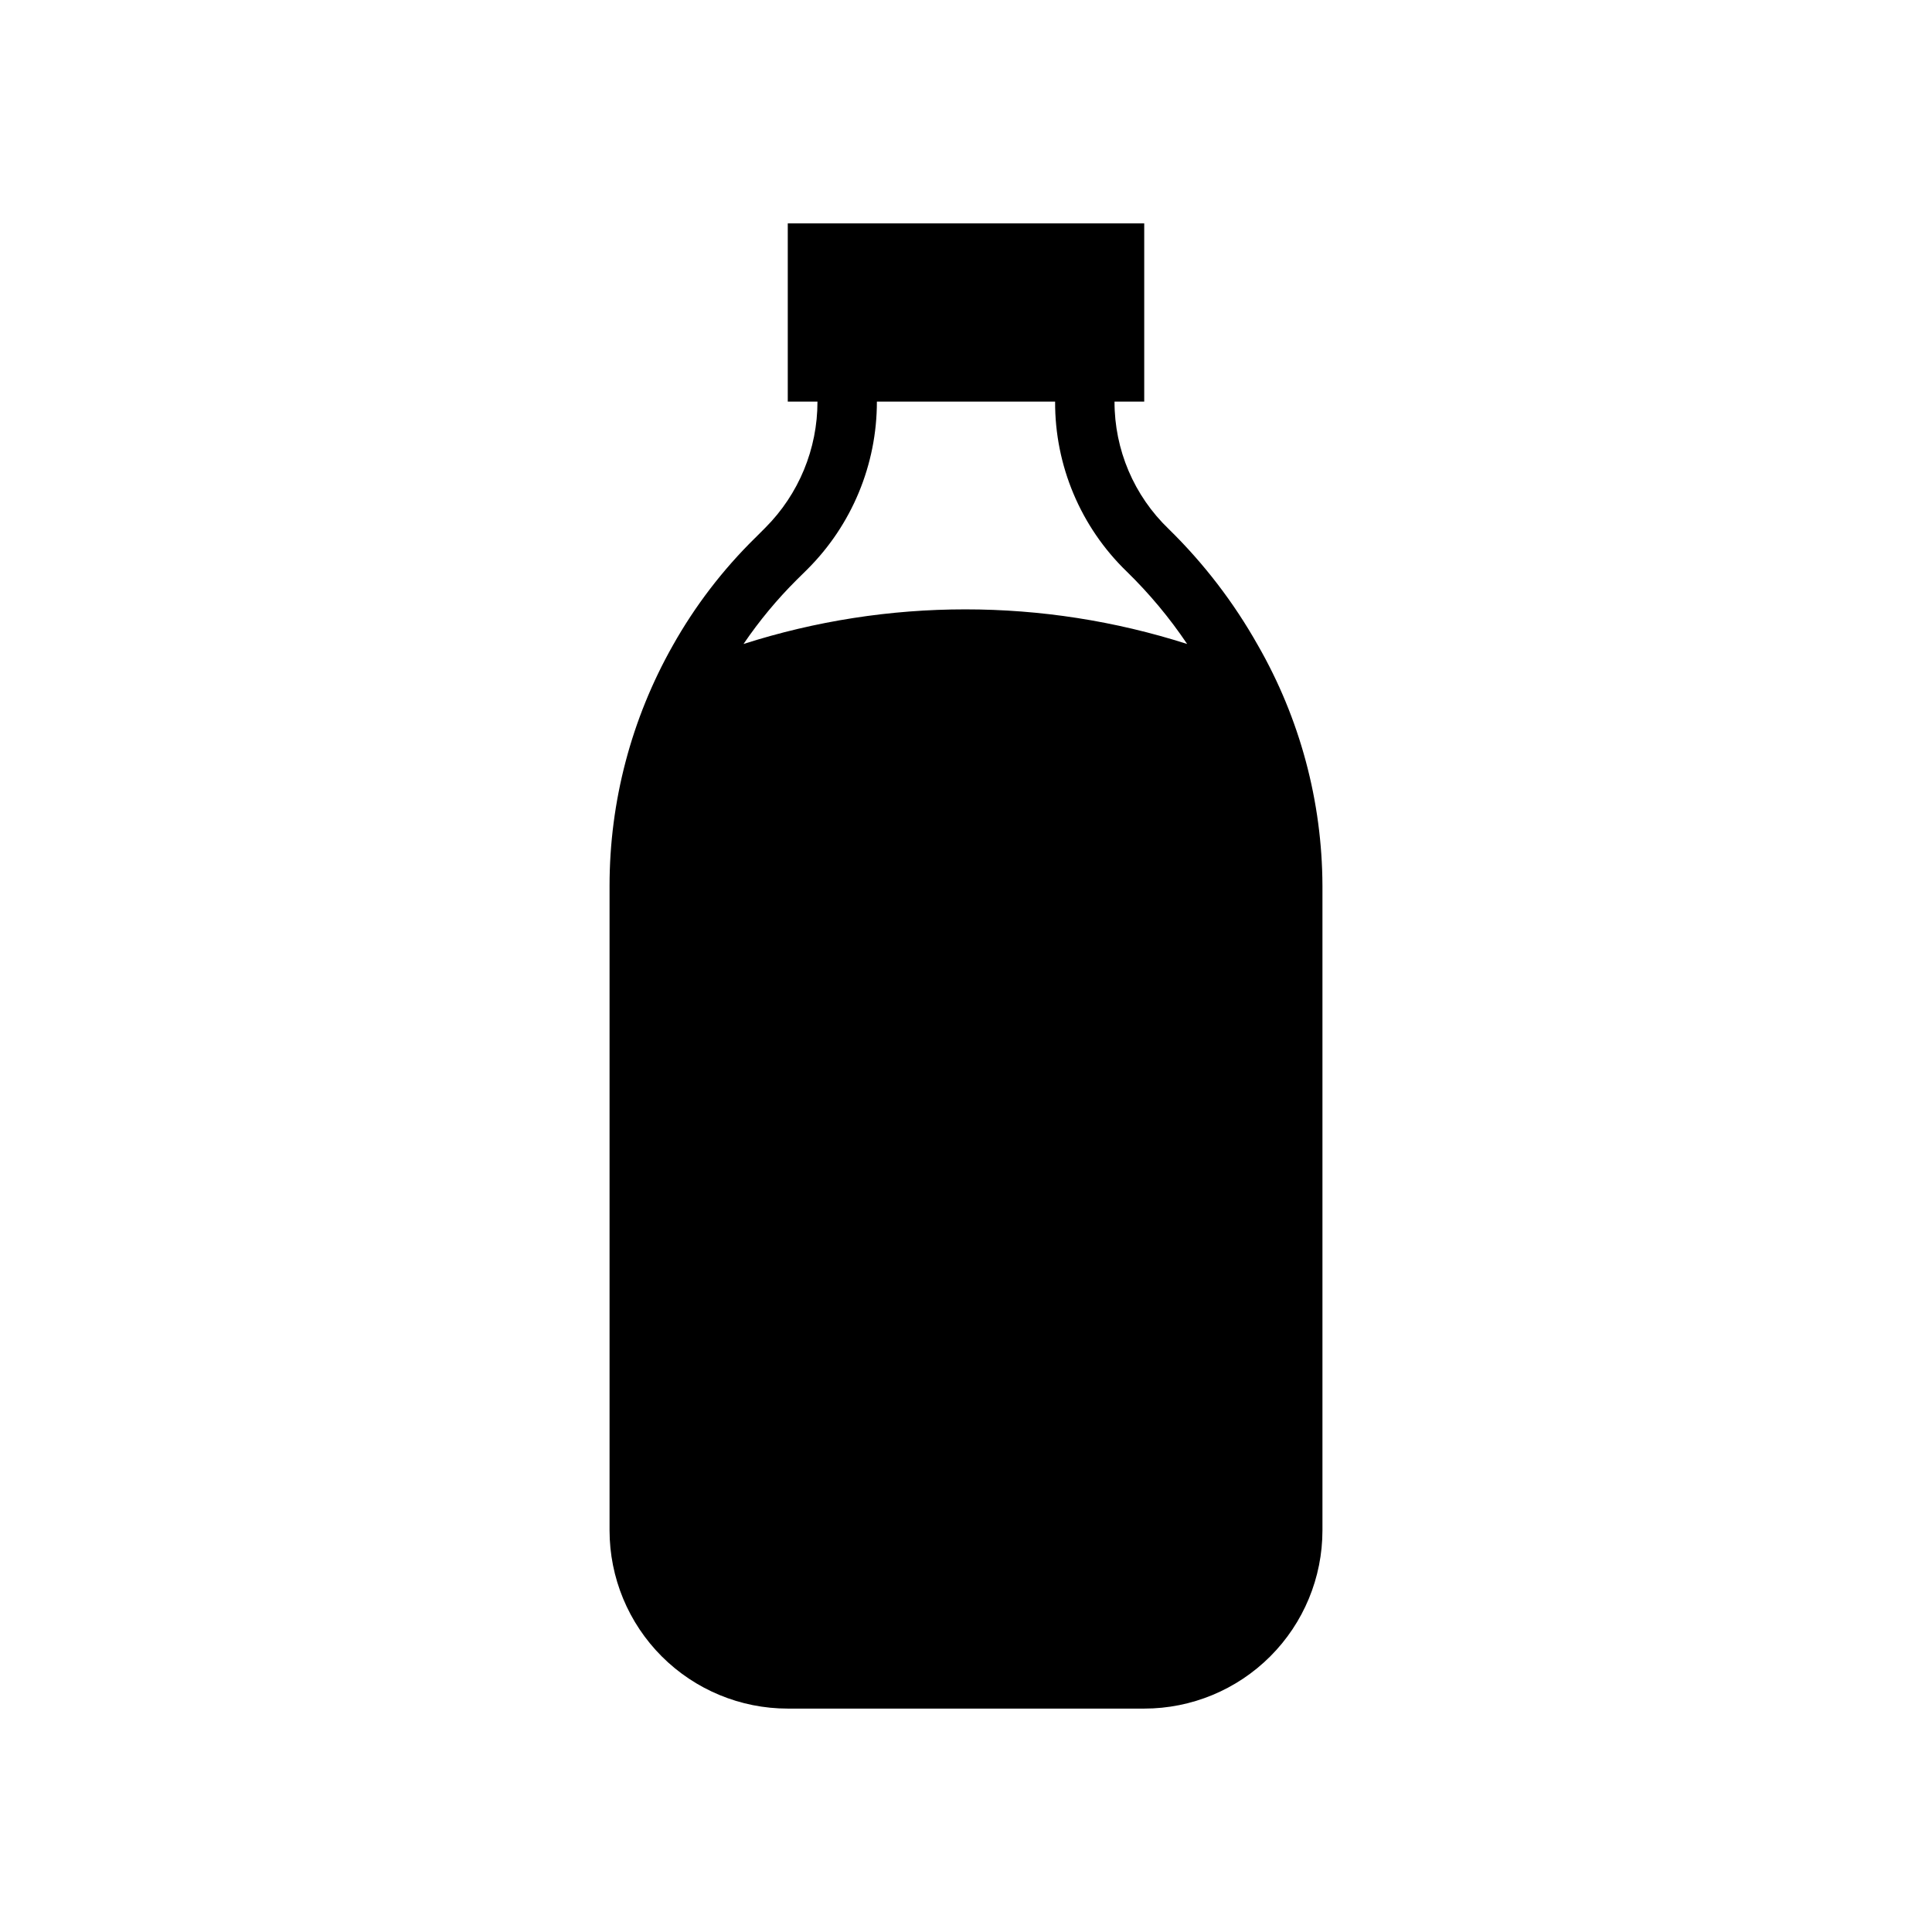 <?xml version="1.0" encoding="UTF-8"?>
<!-- Uploaded to: ICON Repo, www.iconrepo.com, Generator: ICON Repo Mixer Tools -->
<svg fill="#000000" width="800px" height="800px" version="1.1" viewBox="144 144 512 512" xmlns="http://www.w3.org/2000/svg">
 <path d="m477.34 314.98c-6.375-11.328-14.324-21.691-23.613-30.781-9.203-8.82-14.395-21.023-14.367-33.77h7.871v-47.23h-94.465v47.23h7.871c0.012 12.531-4.957 24.551-13.812 33.418l-2.754 2.754h-0.004c-8.559 8.414-15.887 17.992-21.766 28.457-10.988 19.426-16.766 41.367-16.766 63.684v170.82c0 12.527 4.977 24.539 13.832 33.398 8.859 8.859 20.871 13.836 33.398 13.836h94.465c12.527 0 24.539-4.977 33.398-13.836s13.832-20.871 13.832-33.398v-170.82c-0.074-22.379-5.977-44.352-17.121-63.762zm-122.21-17.316 2.832-2.793v-0.004c11.805-11.773 18.434-27.766 18.422-44.438h47.23c-0.074 16.969 6.777 33.23 18.973 45.027 5.988 5.836 11.355 12.27 16.02 19.207-38.234-12.234-79.332-12.234-117.57 0 4.148-6.102 8.863-11.797 14.094-17z"/>
</svg>